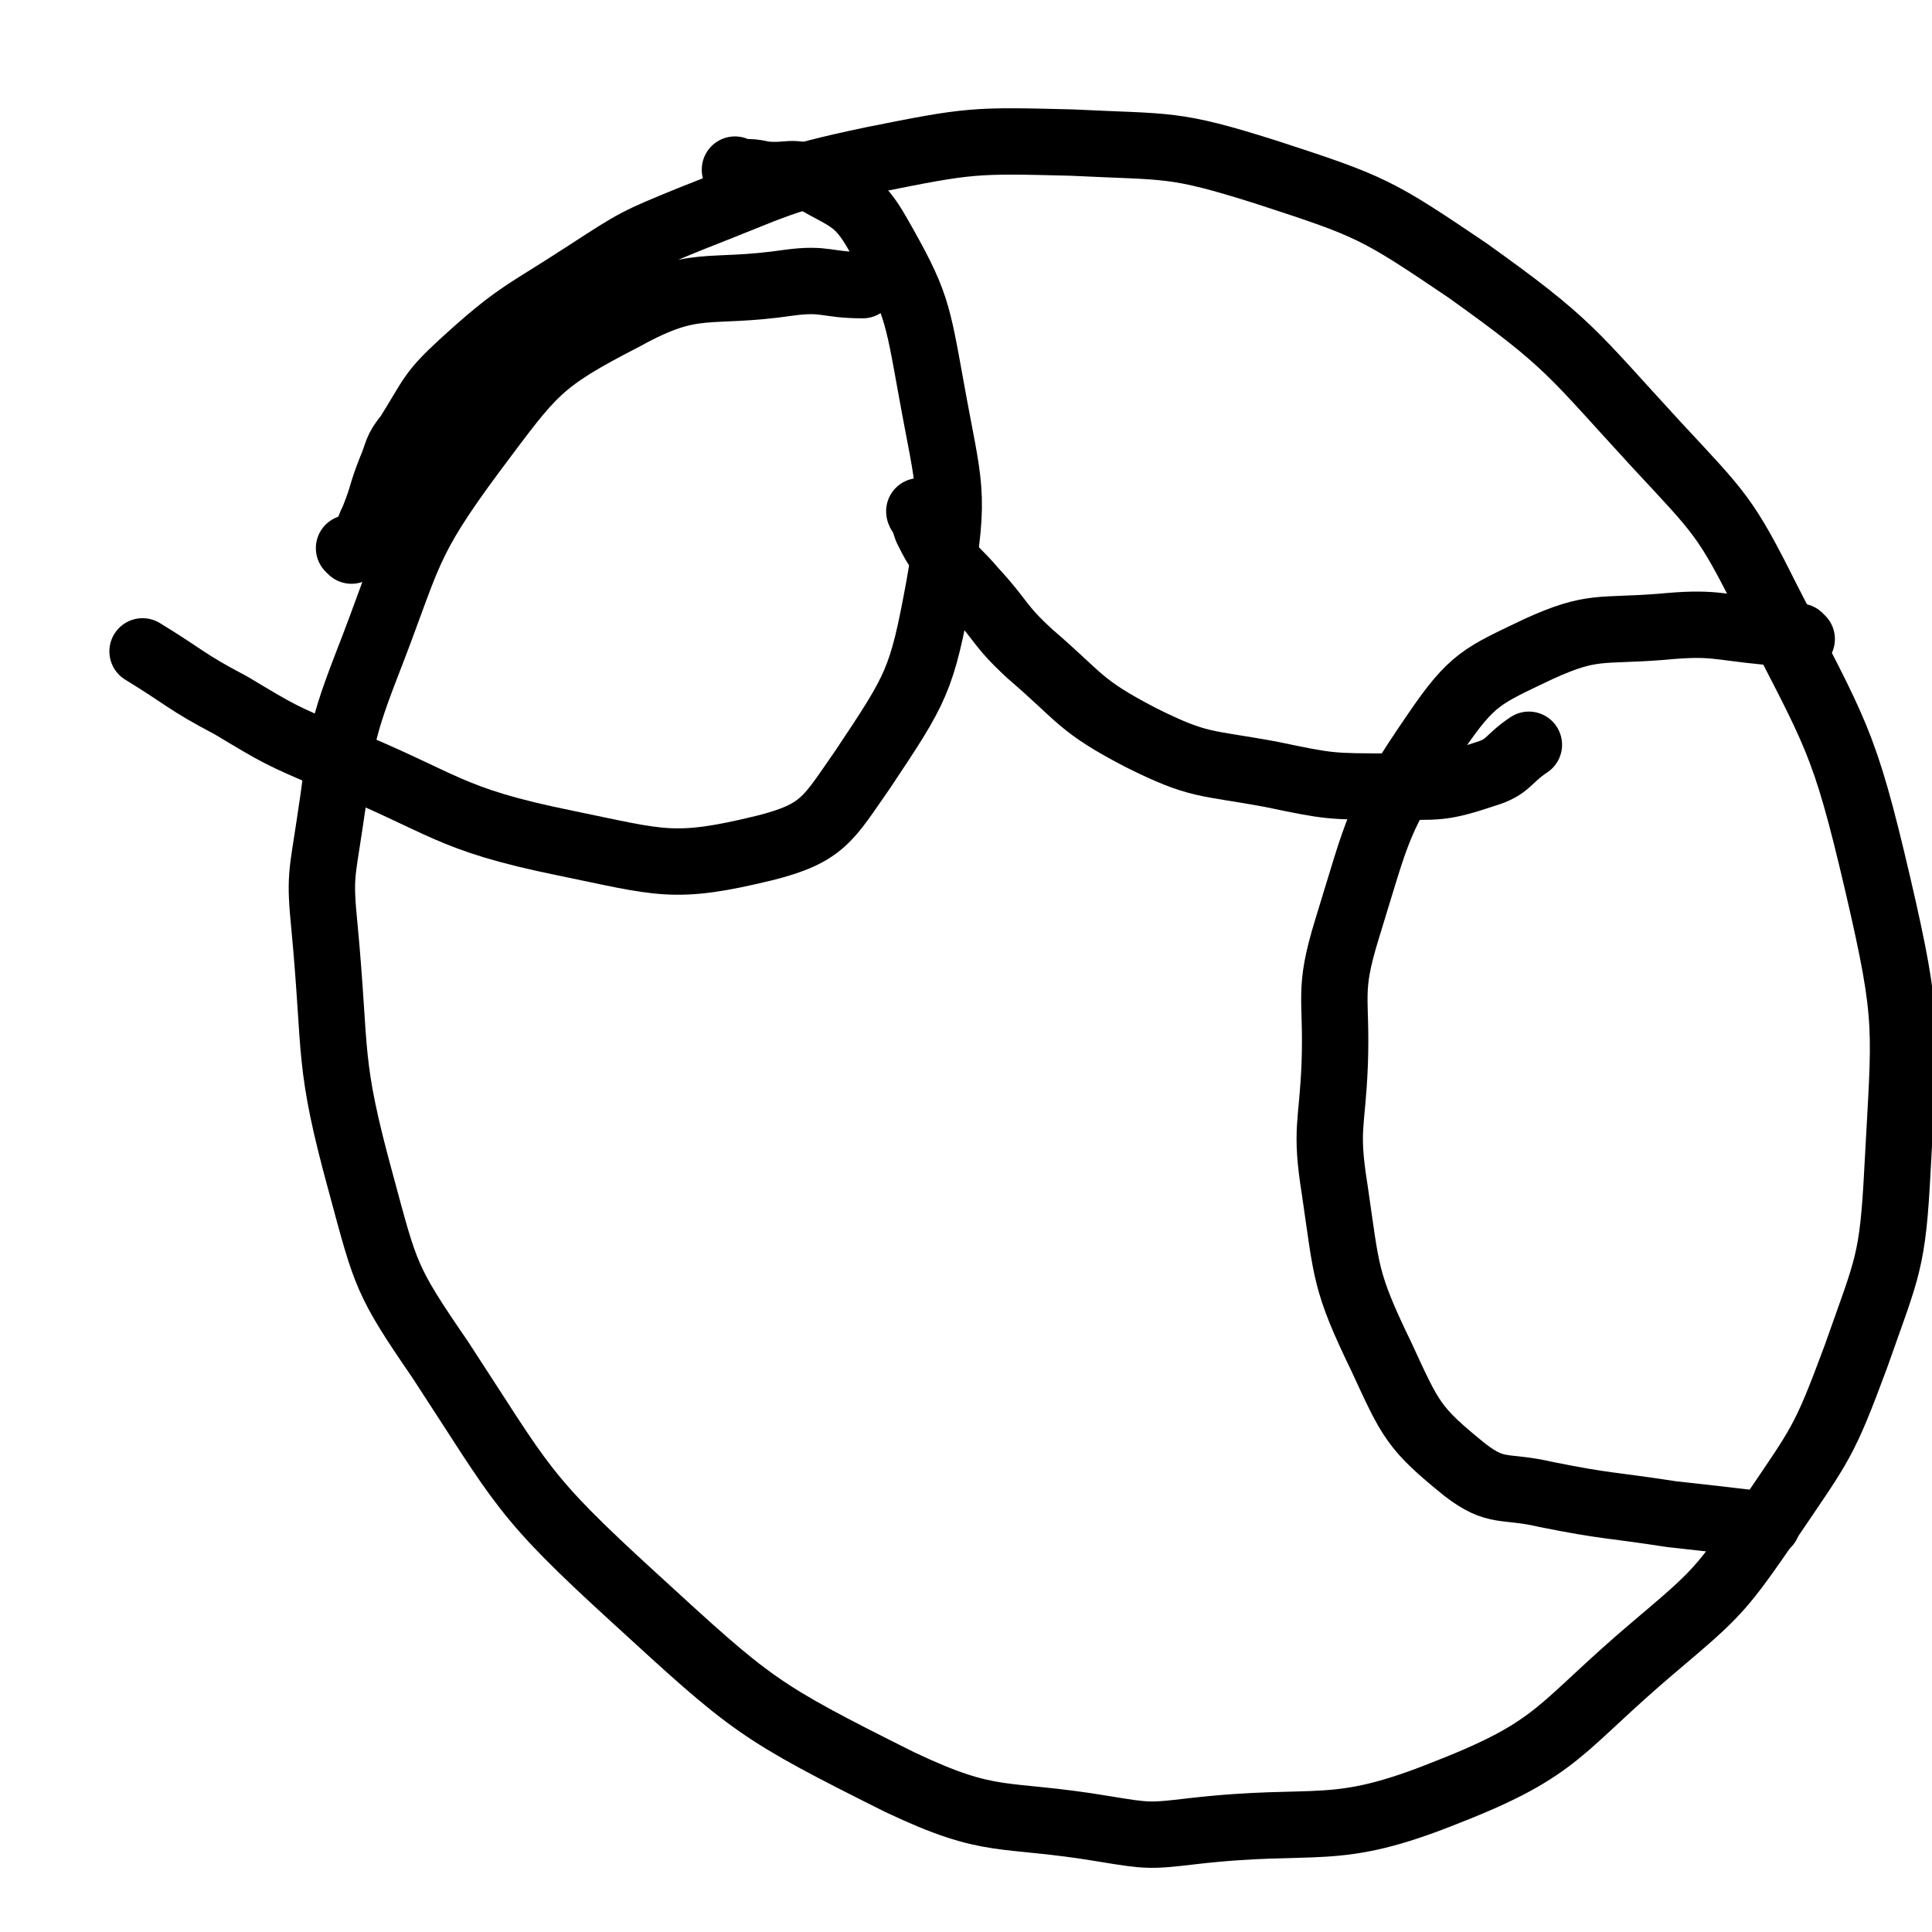 <svg viewBox='0 0 786 786' version='1.1' xmlns='http://www.w3.org/2000/svg' xmlns:xlink='http://www.w3.org/1999/xlink'><g fill='none' stroke='#000000' stroke-width='27' stroke-linecap='round' stroke-linejoin='round'><path d='M143,224c0,0 -1,-1 -1,-1 0,0 1,1 1,1 0,0 0,0 0,0 2,-1 3,0 4,-2 3,-4 2,-5 5,-11 4,-10 3,-10 7,-20 3,-7 2,-8 7,-14 10,-16 9,-17 22,-29 23,-21 25,-20 51,-37 20,-13 20,-13 42,-22 36,-14 36,-16 74,-24 40,-8 41,-8 81,-7 40,2 41,0 79,12 43,14 45,15 82,40 42,30 42,33 77,71 26,28 28,29 45,63 28,55 31,56 45,116 13,56 11,58 8,115 -2,39 -4,40 -17,77 -13,35 -14,35 -35,66 -20,29 -21,30 -47,52 -39,33 -38,41 -84,59 -47,19 -52,10 -104,16 -17,2 -18,2 -36,-1 -42,-7 -45,-1 -83,-19 -58,-29 -60,-31 -108,-75 -46,-42 -45,-45 -79,-97 -22,-32 -22,-34 -32,-71 -14,-51 -10,-52 -15,-105 -2,-20 -1,-21 2,-41 5,-32 3,-34 15,-65 18,-46 15,-49 44,-88 24,-32 26,-36 61,-54 29,-16 33,-9 67,-14 15,-2 15,1 30,1 '/><path d='M300,70c0,0 -1,0 -1,-1 0,0 0,1 1,1 0,0 0,0 0,0 6,0 6,0 11,1 10,1 11,-2 20,2 14,8 18,8 26,22 16,28 16,31 22,64 7,39 10,41 3,80 -7,38 -9,41 -31,74 -14,20 -16,26 -40,32 -37,9 -42,6 -81,-2 -49,-10 -48,-16 -95,-35 -21,-9 -21,-9 -41,-21 -19,-10 -18,-11 -36,-22 '/><path d='M733,260c-1,0 -1,-1 -1,-1 -1,0 0,1 0,1 -1,0 -1,-1 -2,-1 -5,-1 -5,-2 -11,-2 -21,-2 -22,-4 -43,-2 -25,2 -28,-1 -50,9 -23,11 -27,12 -42,34 -24,35 -23,38 -36,80 -8,26 -4,27 -5,55 -1,25 -4,26 0,51 5,34 4,37 19,68 12,26 13,29 34,46 13,10 16,6 33,10 25,5 25,4 51,8 18,2 18,2 35,4 2,1 2,0 4,0 '/><path d='M375,209c0,0 -1,-1 -1,-1 0,0 0,1 1,1 0,0 0,0 0,0 0,0 -1,-1 -1,-1 0,0 0,1 1,1 0,0 0,0 0,0 0,0 -1,-1 -1,-1 0,0 0,1 1,1 0,0 0,0 0,0 1,3 1,3 2,6 3,6 3,6 7,12 6,7 6,6 12,13 12,13 10,14 23,26 21,18 20,21 45,34 24,12 26,10 53,15 24,5 24,5 49,5 19,0 20,1 38,-5 10,-3 9,-6 18,-12 '/></g>
</svg>